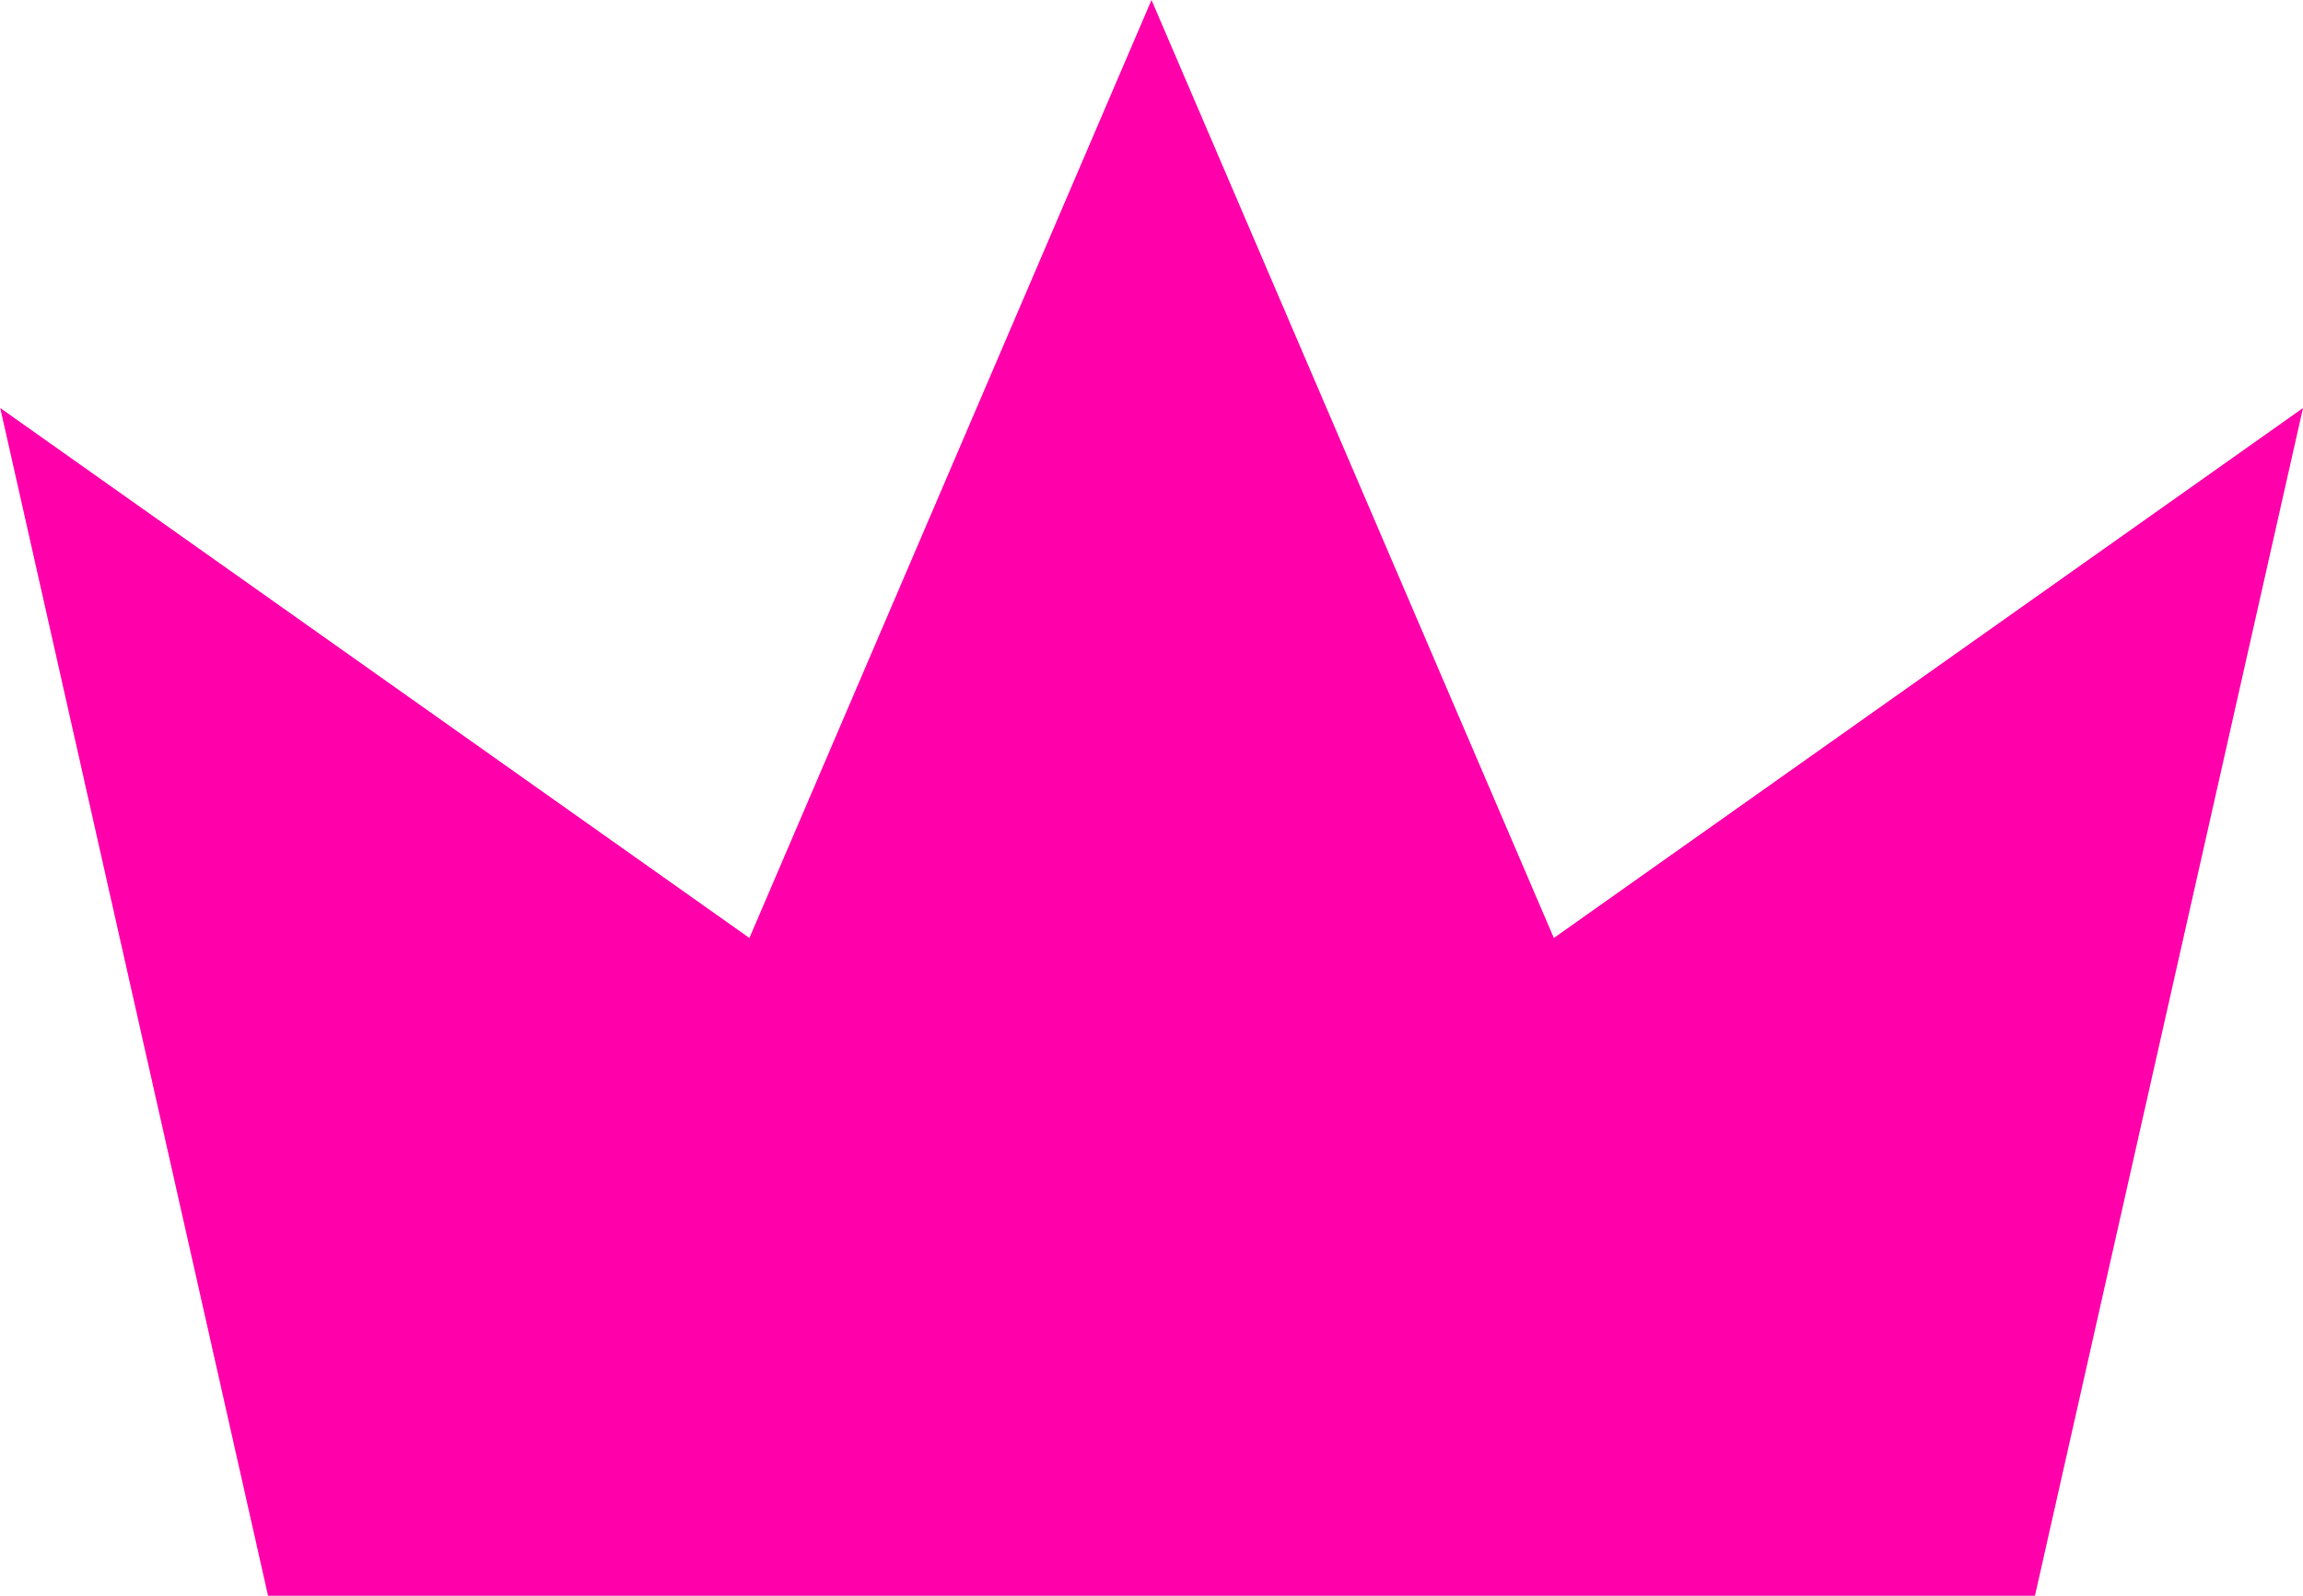 <?xml version="1.0" encoding="UTF-8"?> <svg xmlns="http://www.w3.org/2000/svg" id="Laag_1" data-name="Laag 1" viewBox="0 0 461.12 319.61"><defs><style>.cls-1{fill:#f0a;}</style></defs><path id="Path_15546" data-name="Path 15546" class="cls-1" d="M432.89,415.8l53.67-237.88-150,106.14L256,96.2,175.49,284.06l-150-106.14L79.11,415.8Z" transform="translate(-25.44 -96.2)"></path></svg> 